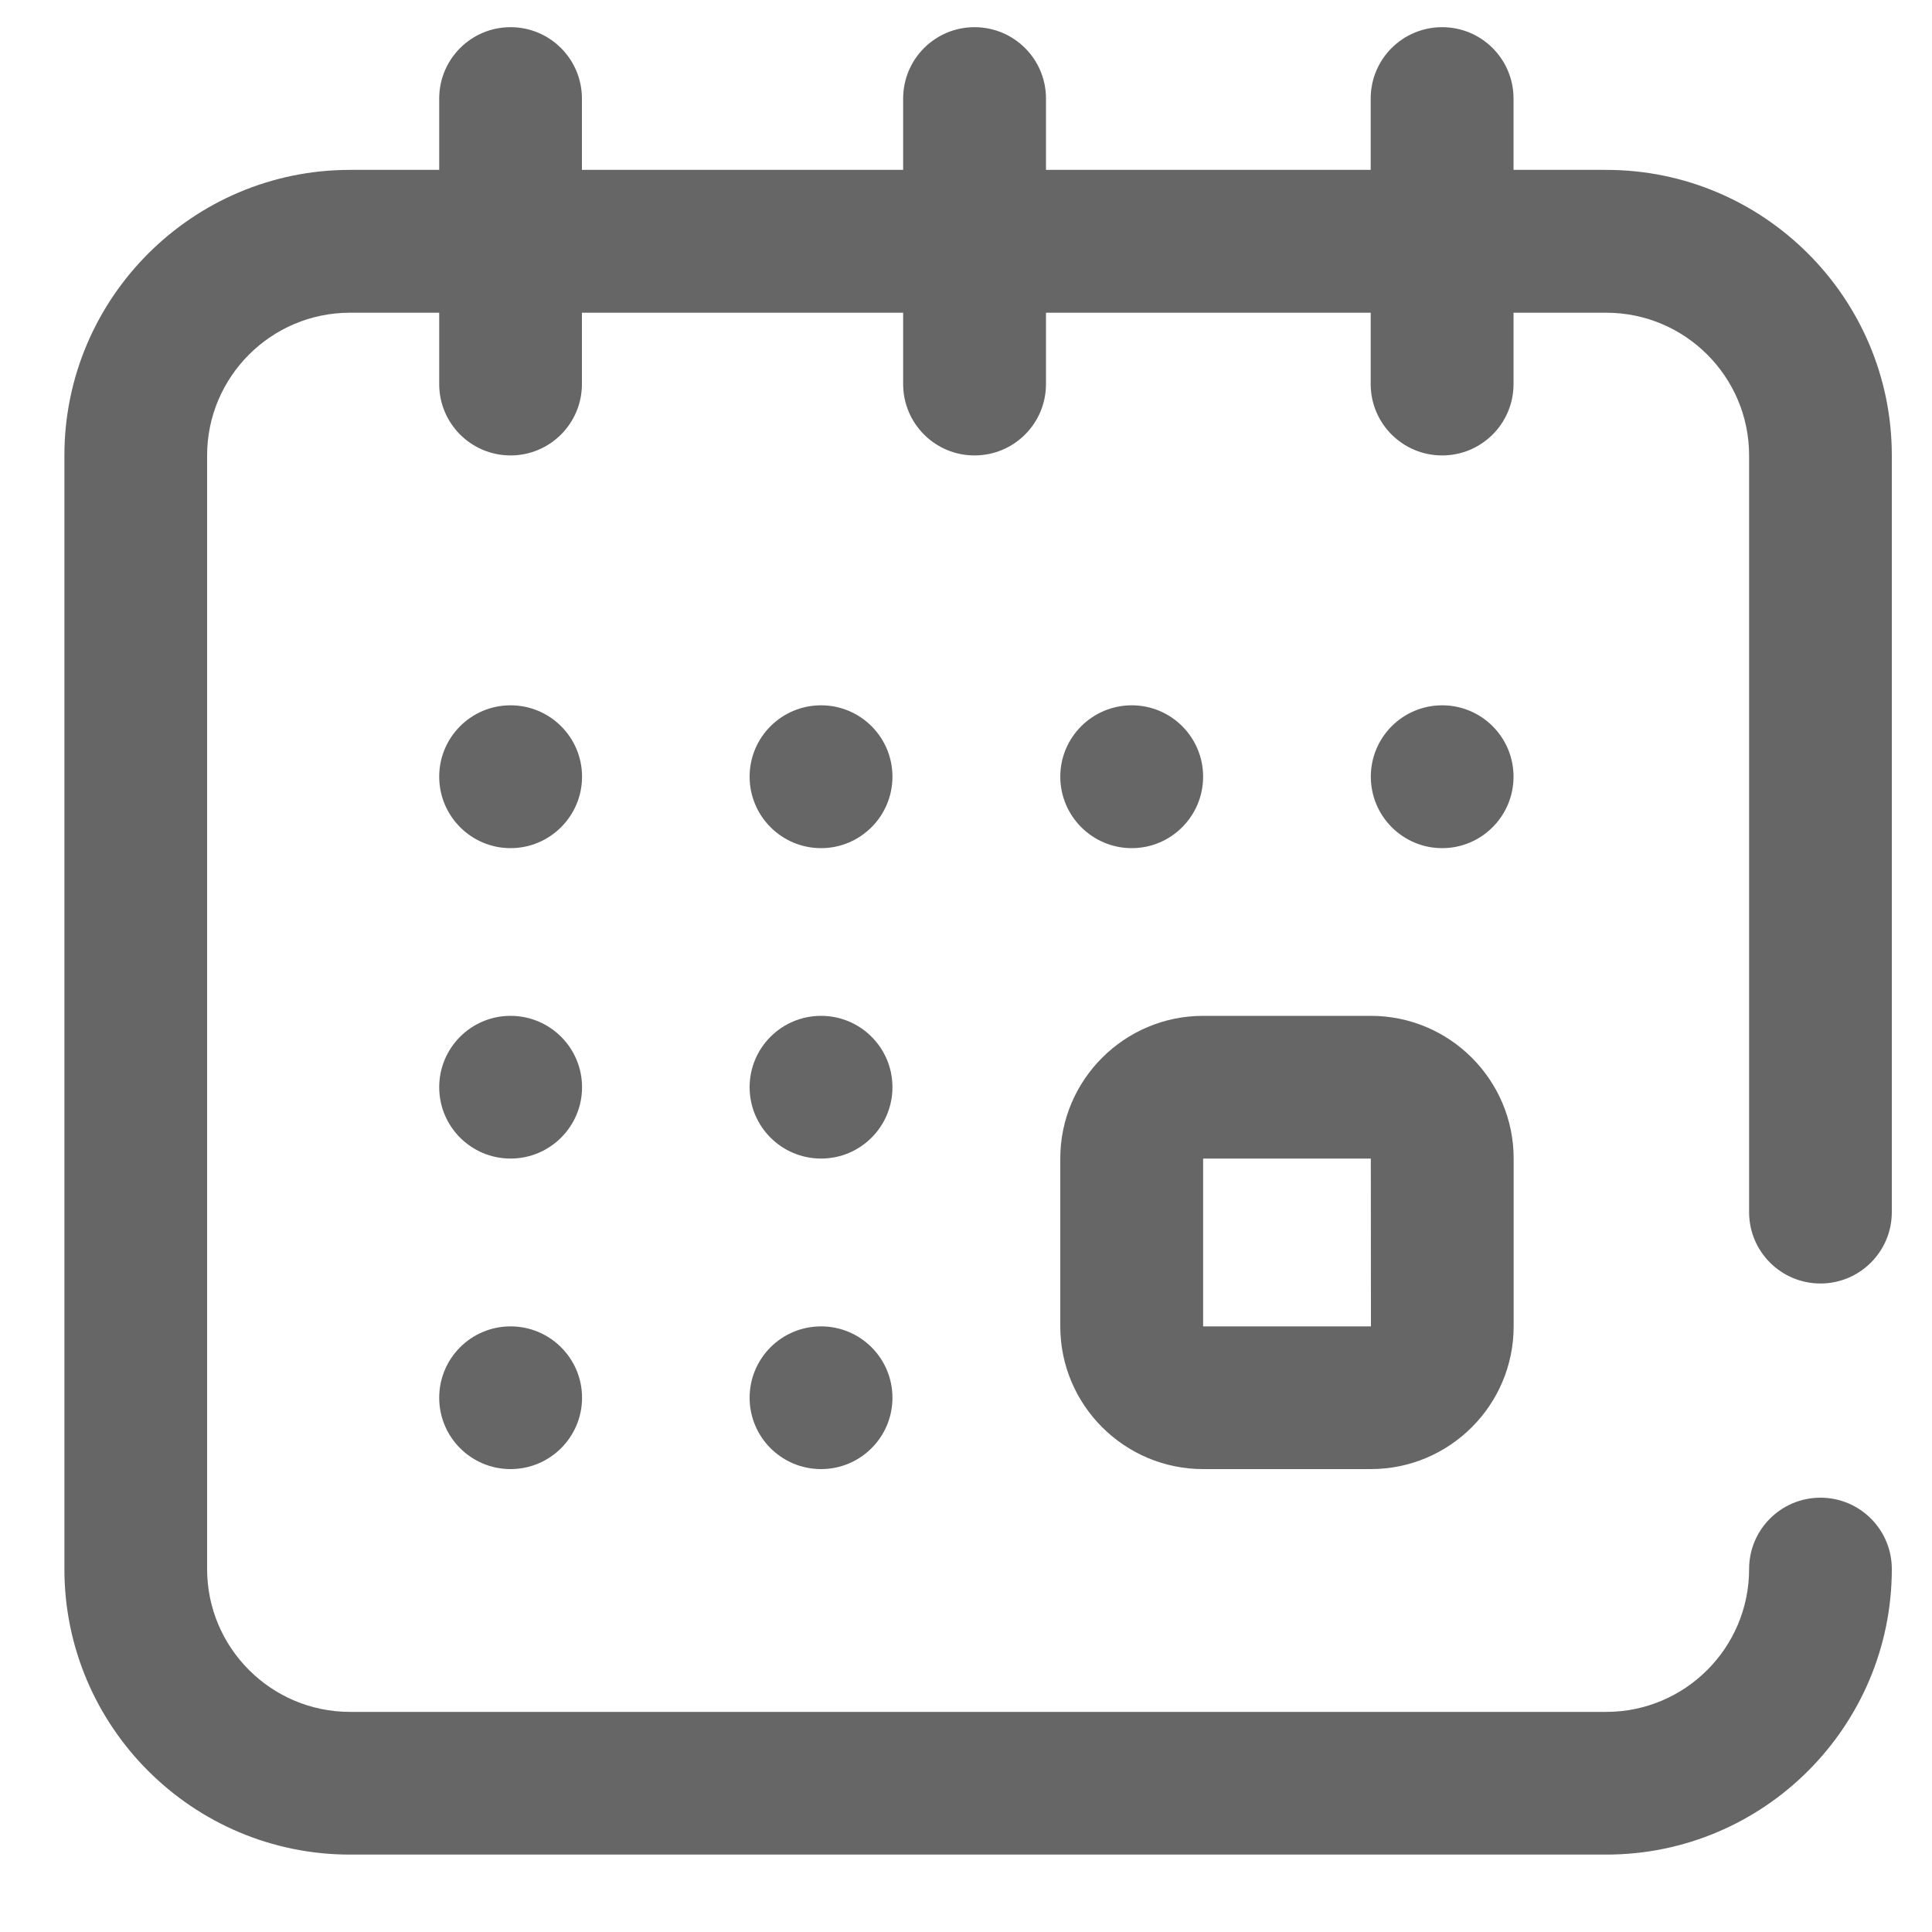 <svg width="15" height="15" viewBox="0 0 15 15" fill="none" xmlns="http://www.w3.org/2000/svg">
<g id="Icon">
<path id="Vector" d="M8.232 10.298C8.232 10.909 8.73 11.406 9.341 11.406H10.643C11.255 11.406 11.752 10.909 11.752 10.298V8.995C11.752 8.384 11.255 7.887 10.643 7.887H9.341C8.73 7.887 8.232 8.384 8.232 8.995V10.298ZM9.341 8.995H10.643L10.644 10.298C10.644 10.298 10.644 10.298 10.643 10.298H9.341V8.995Z" fill="#666666"/>
<path id="Vector_2" d="M11.197 6.585C11.503 6.585 11.751 6.336 11.751 6.03C11.751 5.724 11.503 5.476 11.197 5.476C10.891 5.476 10.643 5.724 10.643 6.03C10.643 6.336 10.891 6.585 11.197 6.585Z" fill="#666666"/>
<path id="Vector_3" d="M8.787 6.585C9.093 6.585 9.341 6.336 9.341 6.03C9.341 5.724 9.093 5.476 8.787 5.476C8.481 5.476 8.232 5.724 8.232 6.03C8.232 6.336 8.481 6.585 8.787 6.585Z" fill="#666666"/>
<path id="Vector_4" d="M14.134 9.965C14.44 9.965 14.688 9.717 14.688 9.411V3.536C14.688 2.314 13.694 1.319 12.471 1.319H11.751V0.765C11.751 0.459 11.503 0.211 11.197 0.211C10.89 0.211 10.642 0.459 10.642 0.765V1.319H8.121V0.765C8.121 0.459 7.873 0.211 7.566 0.211C7.26 0.211 7.012 0.459 7.012 0.765V1.319H4.518V0.765C4.518 0.459 4.27 0.211 3.964 0.211C3.658 0.211 3.41 0.459 3.41 0.765V1.319H2.717C1.495 1.319 0.5 2.314 0.5 3.536V12.182C0.5 13.405 1.495 14.399 2.717 14.399H12.471C13.694 14.399 14.688 13.405 14.688 12.182C14.688 11.876 14.44 11.628 14.134 11.628C13.828 11.628 13.58 11.876 13.58 12.182C13.58 12.794 13.083 13.291 12.471 13.291H2.717C2.106 13.291 1.608 12.794 1.608 12.182V3.536C1.608 2.925 2.106 2.428 2.717 2.428H3.41V2.982C3.41 3.288 3.658 3.536 3.964 3.536C4.27 3.536 4.518 3.288 4.518 2.982V2.428H7.012V2.982C7.012 3.288 7.26 3.536 7.566 3.536C7.873 3.536 8.121 3.288 8.121 2.982V2.428H10.642V2.982C10.642 3.288 10.89 3.536 11.197 3.536C11.503 3.536 11.751 3.288 11.751 2.982V2.428H12.471C13.083 2.428 13.58 2.925 13.58 3.536V9.411C13.58 9.717 13.828 9.965 14.134 9.965Z" fill="#666666"/>
<path id="Vector_5" d="M3.964 11.406C4.27 11.406 4.519 11.158 4.519 10.852C4.519 10.546 4.27 10.298 3.964 10.298C3.658 10.298 3.41 10.546 3.41 10.852C3.41 11.158 3.658 11.406 3.964 11.406Z" fill="#666666"/>
<path id="Vector_6" d="M3.964 6.585C4.27 6.585 4.519 6.336 4.519 6.03C4.519 5.724 4.27 5.476 3.964 5.476C3.658 5.476 3.41 5.724 3.41 6.03C3.41 6.336 3.658 6.585 3.964 6.585Z" fill="#666666"/>
<path id="Vector_7" d="M3.964 8.995C4.27 8.995 4.519 8.747 4.519 8.441C4.519 8.135 4.27 7.887 3.964 7.887C3.658 7.887 3.41 8.135 3.41 8.441C3.41 8.747 3.658 8.995 3.964 8.995Z" fill="#666666"/>
<path id="Vector_8" d="M6.375 8.995C6.681 8.995 6.929 8.747 6.929 8.441C6.929 8.135 6.681 7.887 6.375 7.887C6.068 7.887 5.82 8.135 5.82 8.441C5.82 8.747 6.068 8.995 6.375 8.995Z" fill="#666666"/>
<path id="Vector_9" d="M6.375 6.585C6.681 6.585 6.929 6.336 6.929 6.03C6.929 5.724 6.681 5.476 6.375 5.476C6.068 5.476 5.82 5.724 5.82 6.03C5.82 6.336 6.068 6.585 6.375 6.585Z" fill="#666666"/>
<path id="Vector_10" d="M6.375 11.406C6.681 11.406 6.929 11.158 6.929 10.852C6.929 10.546 6.681 10.298 6.375 10.298C6.068 10.298 5.82 10.546 5.82 10.852C5.82 11.158 6.068 11.406 6.375 11.406Z" fill="#666666"/>
</g>
</svg>
